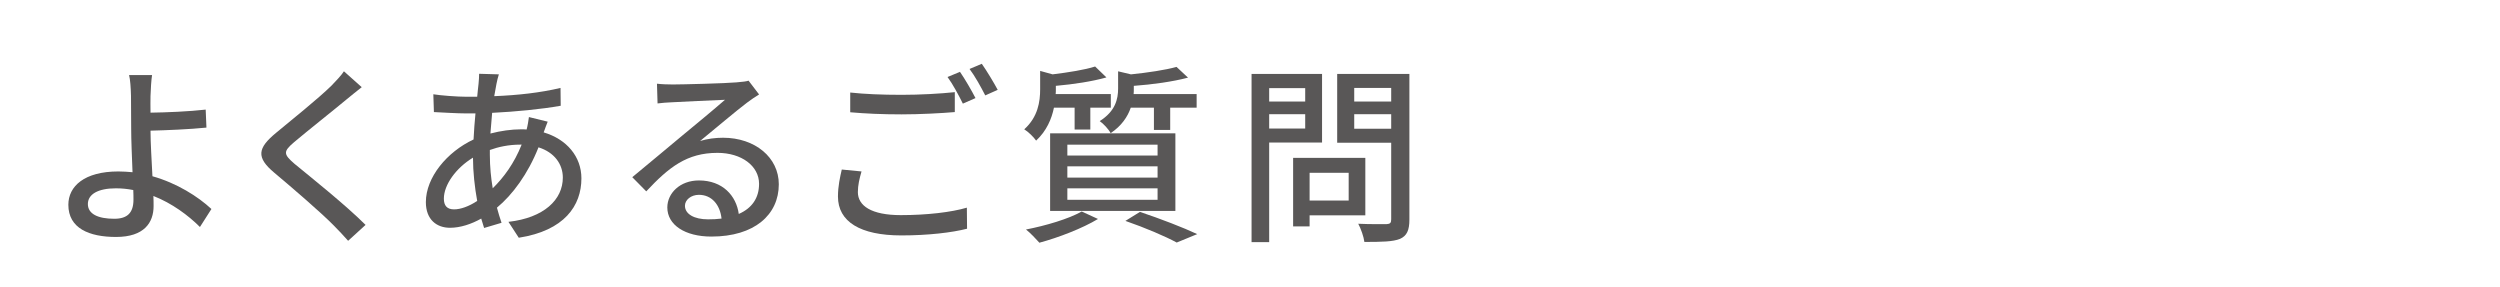 <?xml version="1.0" encoding="UTF-8"?>
<svg id="_レイヤー_2" data-name="レイヤー 2" xmlns="http://www.w3.org/2000/svg" viewBox="0 0 235 27">
  <defs>
    <style>
      .cls-1 {
        fill: none;
      }

      .cls-2 {
        fill: #595757;
      }
    </style>
  </defs>
  <g id="_レイヤー_1-2" data-name="レイヤー 1">
    <g>
      <path class="cls-2" d="m14.148,9.005c-.018.45,0,1.008,0,1.585,1.44-.018,3.638-.108,5.186-.288l.072,1.692c-1.566.162-3.799.252-5.258.288,0,1.152.108,2.809.181,4.285,2.305.648,4.285,1.908,5.545,3.079l-1.08,1.692c-1.099-1.098-2.629-2.233-4.375-2.917.018.36.018.684.018.954,0,1.53-.864,2.899-3.529,2.899-2.521,0-4.483-.81-4.483-3.025,0-1.746,1.513-3.133,4.7-3.133.45,0,.9.036,1.332.072-.054-1.422-.126-3.025-.126-4.051,0-1.062-.018-2.359-.018-3.133-.019-.756-.072-1.549-.181-1.945h2.161c-.072.45-.126,1.332-.144,1.945Zm-3.403,11.559c1.243,0,1.801-.576,1.801-1.8,0-.234,0-.54-.018-.9-.54-.108-1.08-.162-1.639-.162-1.675,0-2.629.558-2.629,1.476,0,.936.954,1.386,2.484,1.386Z"/>
      <path class="cls-2" d="m32.617,9.311c-1.207,1.008-3.691,2.971-4.97,4.051-1.026.882-1.026,1.117.036,2.035,1.53,1.26,4.808,3.871,6.68,5.744l-1.639,1.494c-.432-.486-.899-.99-1.368-1.458-1.206-1.224-3.889-3.529-5.564-4.934-1.746-1.458-1.566-2.323.144-3.745,1.387-1.152,3.998-3.241,5.222-4.447.414-.432.936-.972,1.171-1.35l1.674,1.494c-.449.342-1.025.828-1.386,1.116Z"/>
      <path class="cls-2" d="m46.674,7.852c-.071.342-.144.756-.216,1.188,2.251-.09,4.321-.324,6.231-.774l.018,1.675c-1.818.324-4.231.558-6.446.666-.054.612-.107,1.278-.162,1.945.955-.252,1.981-.396,2.881-.396.181,0,.36,0,.522.018.09-.324.18-.864.216-1.17l1.765.432c-.107.234-.252.684-.378,1.008,2.179.648,3.547,2.287,3.547,4.321,0,2.575-1.603,4.915-5.888,5.582l-.972-1.494c3.349-.378,5.113-2.089,5.113-4.159,0-1.26-.792-2.377-2.287-2.845-.99,2.503-2.448,4.465-3.907,5.672.126.504.288.972.433,1.422l-1.639.486c-.09-.27-.18-.558-.271-.882-.935.522-1.962.864-2.935.864-1.242,0-2.269-.756-2.269-2.413,0-2.323,1.98-4.717,4.483-5.888.036-.828.108-1.675.18-2.449h-.882c-.847,0-2.251-.09-3.025-.126l-.054-1.674c.63.108,2.215.234,3.133.234h.99c.036-.45.09-.846.126-1.206.036-.324.055-.702.055-.954l1.855.054c-.091.27-.162.594-.217.864Zm-3.997,11.829c.612,0,1.387-.27,2.179-.792-.233-1.278-.396-2.737-.396-4.069-1.603.972-2.737,2.557-2.737,3.853,0,.666.307,1.008.954,1.008Zm3.638-1.981c1.044-1.026,2.017-2.341,2.719-4.105h-.126c-1.099,0-2.071.216-2.863.504v.432c0,1.152.108,2.197.271,3.169Z"/>
      <path class="cls-2" d="m63.197,7.942c.936,0,5.042-.108,6.015-.198.63-.054.954-.09,1.152-.162l.99,1.296c-.379.234-.757.486-1.135.774-.918.684-3.133,2.557-4.411,3.601.72-.216,1.44-.306,2.16-.306,3.007,0,5.24,1.855,5.24,4.375,0,2.863-2.287,4.915-6.338,4.915-2.485,0-4.142-1.098-4.142-2.737,0-1.332,1.188-2.539,2.971-2.539,2.232,0,3.512,1.44,3.745,3.151,1.242-.54,1.909-1.512,1.909-2.827,0-1.693-1.657-2.917-3.907-2.917-2.881,0-4.573,1.351-6.698,3.619l-1.315-1.332c1.404-1.152,3.655-3.043,4.718-3.925,1.008-.828,3.097-2.557,3.997-3.349-.954.036-4.069.18-5.006.234-.45.018-.918.054-1.332.108l-.055-1.855c.45.054,1.009.072,1.44.072Zm3.35,12.676c.45,0,.882-.018,1.278-.072-.144-1.314-.936-2.233-2.125-2.233-.756,0-1.315.486-1.315,1.026,0,.792.883,1.278,2.161,1.278Z"/>
      <path class="cls-2" d="m80.64,18.061c0,1.278,1.261,2.161,4.033,2.161,2.449,0,4.754-.27,6.212-.702l.019,1.98c-1.404.36-3.638.63-6.176.63-3.871,0-5.96-1.296-5.96-3.655,0-.972.198-1.836.36-2.539l1.855.18c-.198.684-.343,1.296-.343,1.945Zm4.106-9.147c1.746,0,3.673-.108,5.006-.252v1.873c-1.243.108-3.313.216-5.006.216-1.837,0-3.385-.072-4.825-.198v-1.855c1.315.144,2.971.216,4.825.216Zm6.95.306l-1.188.522c-.36-.738-.936-1.819-1.44-2.503l1.17-.486c.45.648,1.099,1.764,1.459,2.467Zm2.089-.774l-1.171.522c-.396-.774-.972-1.819-1.477-2.485l1.152-.486c.469.666,1.152,1.8,1.495,2.449Z"/>
      <path class="cls-2" d="m99.071,10.121c-.216,1.062-.702,2.197-1.675,3.097-.234-.342-.756-.846-1.116-1.062,1.297-1.17,1.494-2.611,1.494-3.763v-1.728l1.171.324c1.477-.18,3.061-.432,3.997-.738l1.062,1.026c-1.315.378-3.115.648-4.754.792v.378c0,.126,0,.252-.018.396h5.186v1.278h-1.927v2.053h-1.477v-2.053h-1.944Zm4.141,10.461c-1.458.882-3.709,1.747-5.509,2.233-.288-.324-.883-.954-1.261-1.242,1.855-.36,3.997-.99,5.239-1.692l1.53.702Zm-4.501-8.048h11.775v7.292h-11.775v-7.292Zm1.62,2.089h8.481v-1.026h-8.481v1.026Zm0,2.071h8.481v-1.062h-8.481v1.062Zm0,2.089h8.481v-1.08h-8.481v1.08Zm5.96-8.661c-.288.846-.864,1.711-1.891,2.395-.18-.36-.684-.9-1.026-1.134,1.477-.936,1.728-2.071,1.728-3.061v-1.62l1.207.288c1.584-.162,3.259-.414,4.285-.702l1.08,1.008c-1.404.378-3.349.648-5.096.774v.324c0,.144,0,.288-.018.45h5.924v1.278h-2.485v2.089h-1.53v-2.089h-2.179Zm.864,9.795c1.927.648,4.088,1.477,5.384,2.089l-1.927.792c-1.062-.576-2.952-1.386-4.825-2.034l1.368-.846Z"/>
      <path class="cls-2" d="m119.303,13.398v9.363h-1.656V6.952h6.626v6.446h-4.97Zm0-5.114v1.26h3.386v-1.26h-3.386Zm3.386,3.799v-1.35h-3.386v1.35h3.386Zm.414,8.156v1.044h-1.549v-6.446h6.788v5.402h-5.239Zm0-3.997v2.611h3.673v-2.611h-3.673Zm9.381,4.393c0,1.008-.234,1.53-.883,1.819-.666.27-1.728.288-3.349.288-.055-.468-.324-1.242-.576-1.71,1.134.054,2.305.036,2.665.036.342-.018.432-.126.432-.45v-7.202h-5.077v-6.464h6.788v13.684Zm-5.186-12.37v1.278h3.475v-1.278h-3.475Zm3.475,3.835v-1.368h-3.475v1.368h3.475Z"/>
    </g>
    <rect id="_スライス_" data-name="&amp;lt;スライス&amp;gt;" class="cls-1" y="0" width="235" height="27"/>
  </g>
</svg>